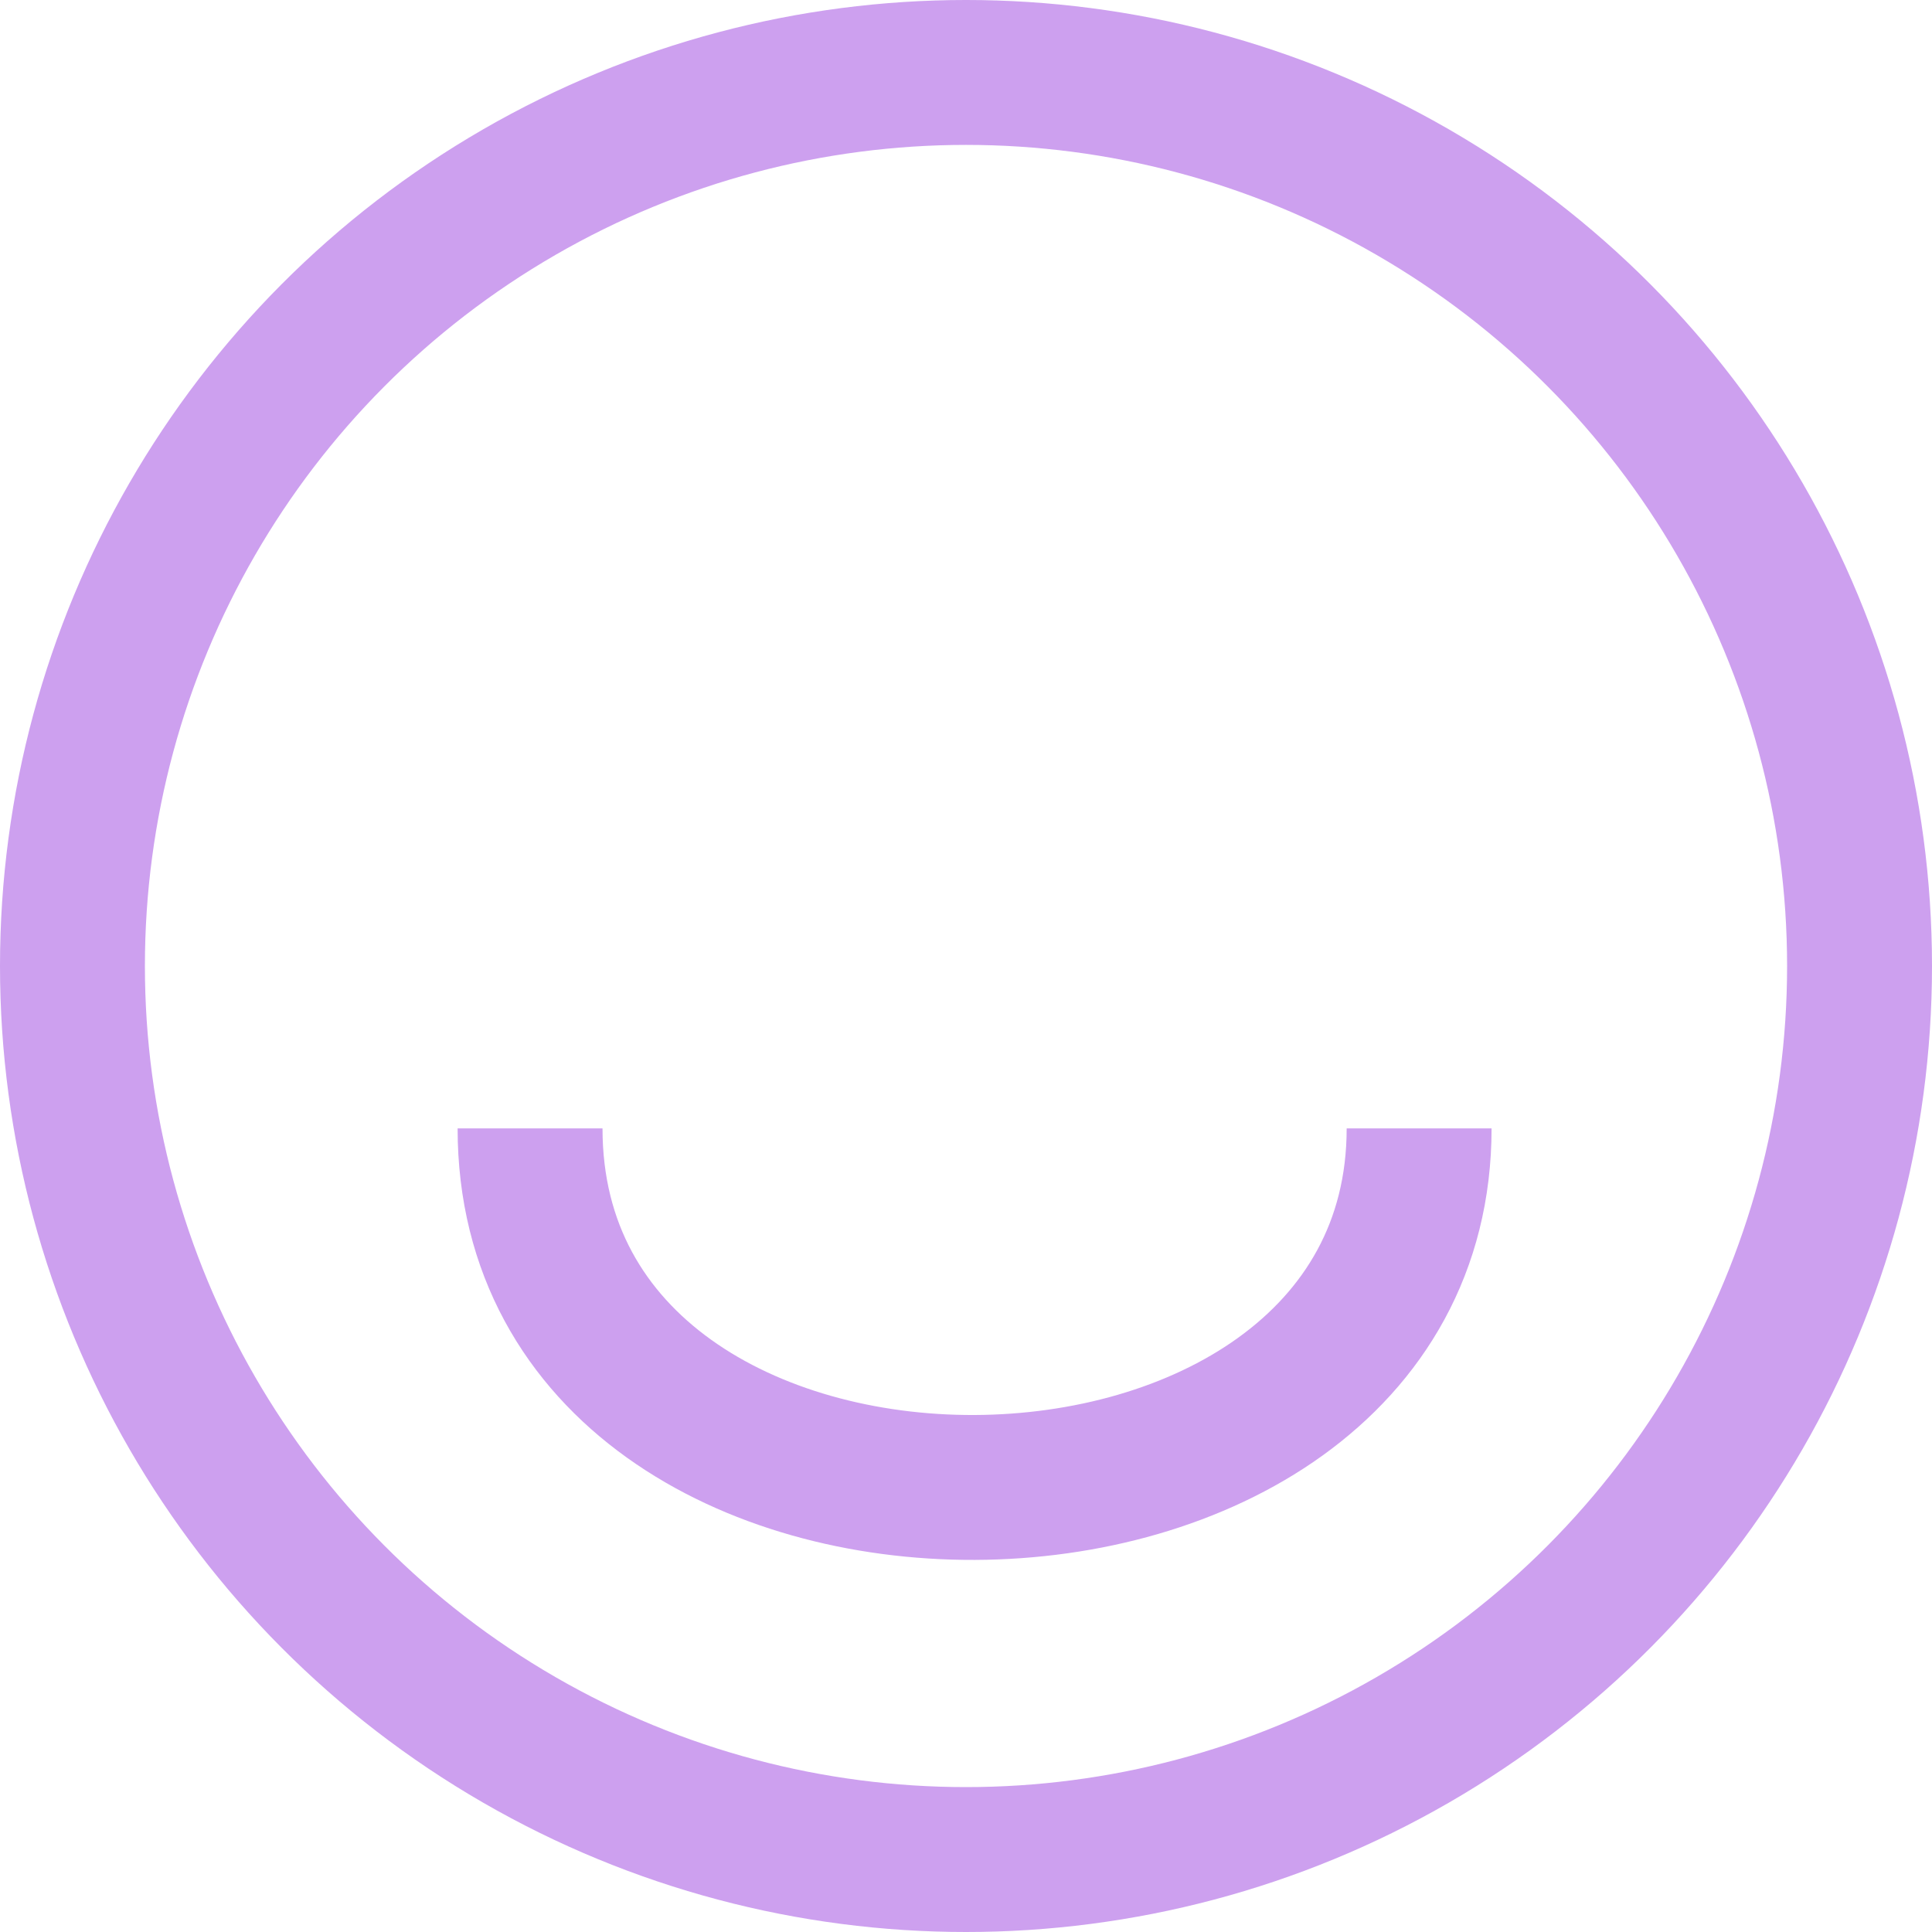 <svg width="64" height="64" viewBox="0 0 64 64" fill="none" xmlns="http://www.w3.org/2000/svg">
<circle cx="32" cy="32" r="29.6" stroke="#CDA0EF" stroke-width="4.8"/>
<path d="M17.559 37.38C17.559 53.351 47.01 53.126 47.01 37.38" stroke="#CDA0EF" stroke-width="4.8"/>
</svg>
